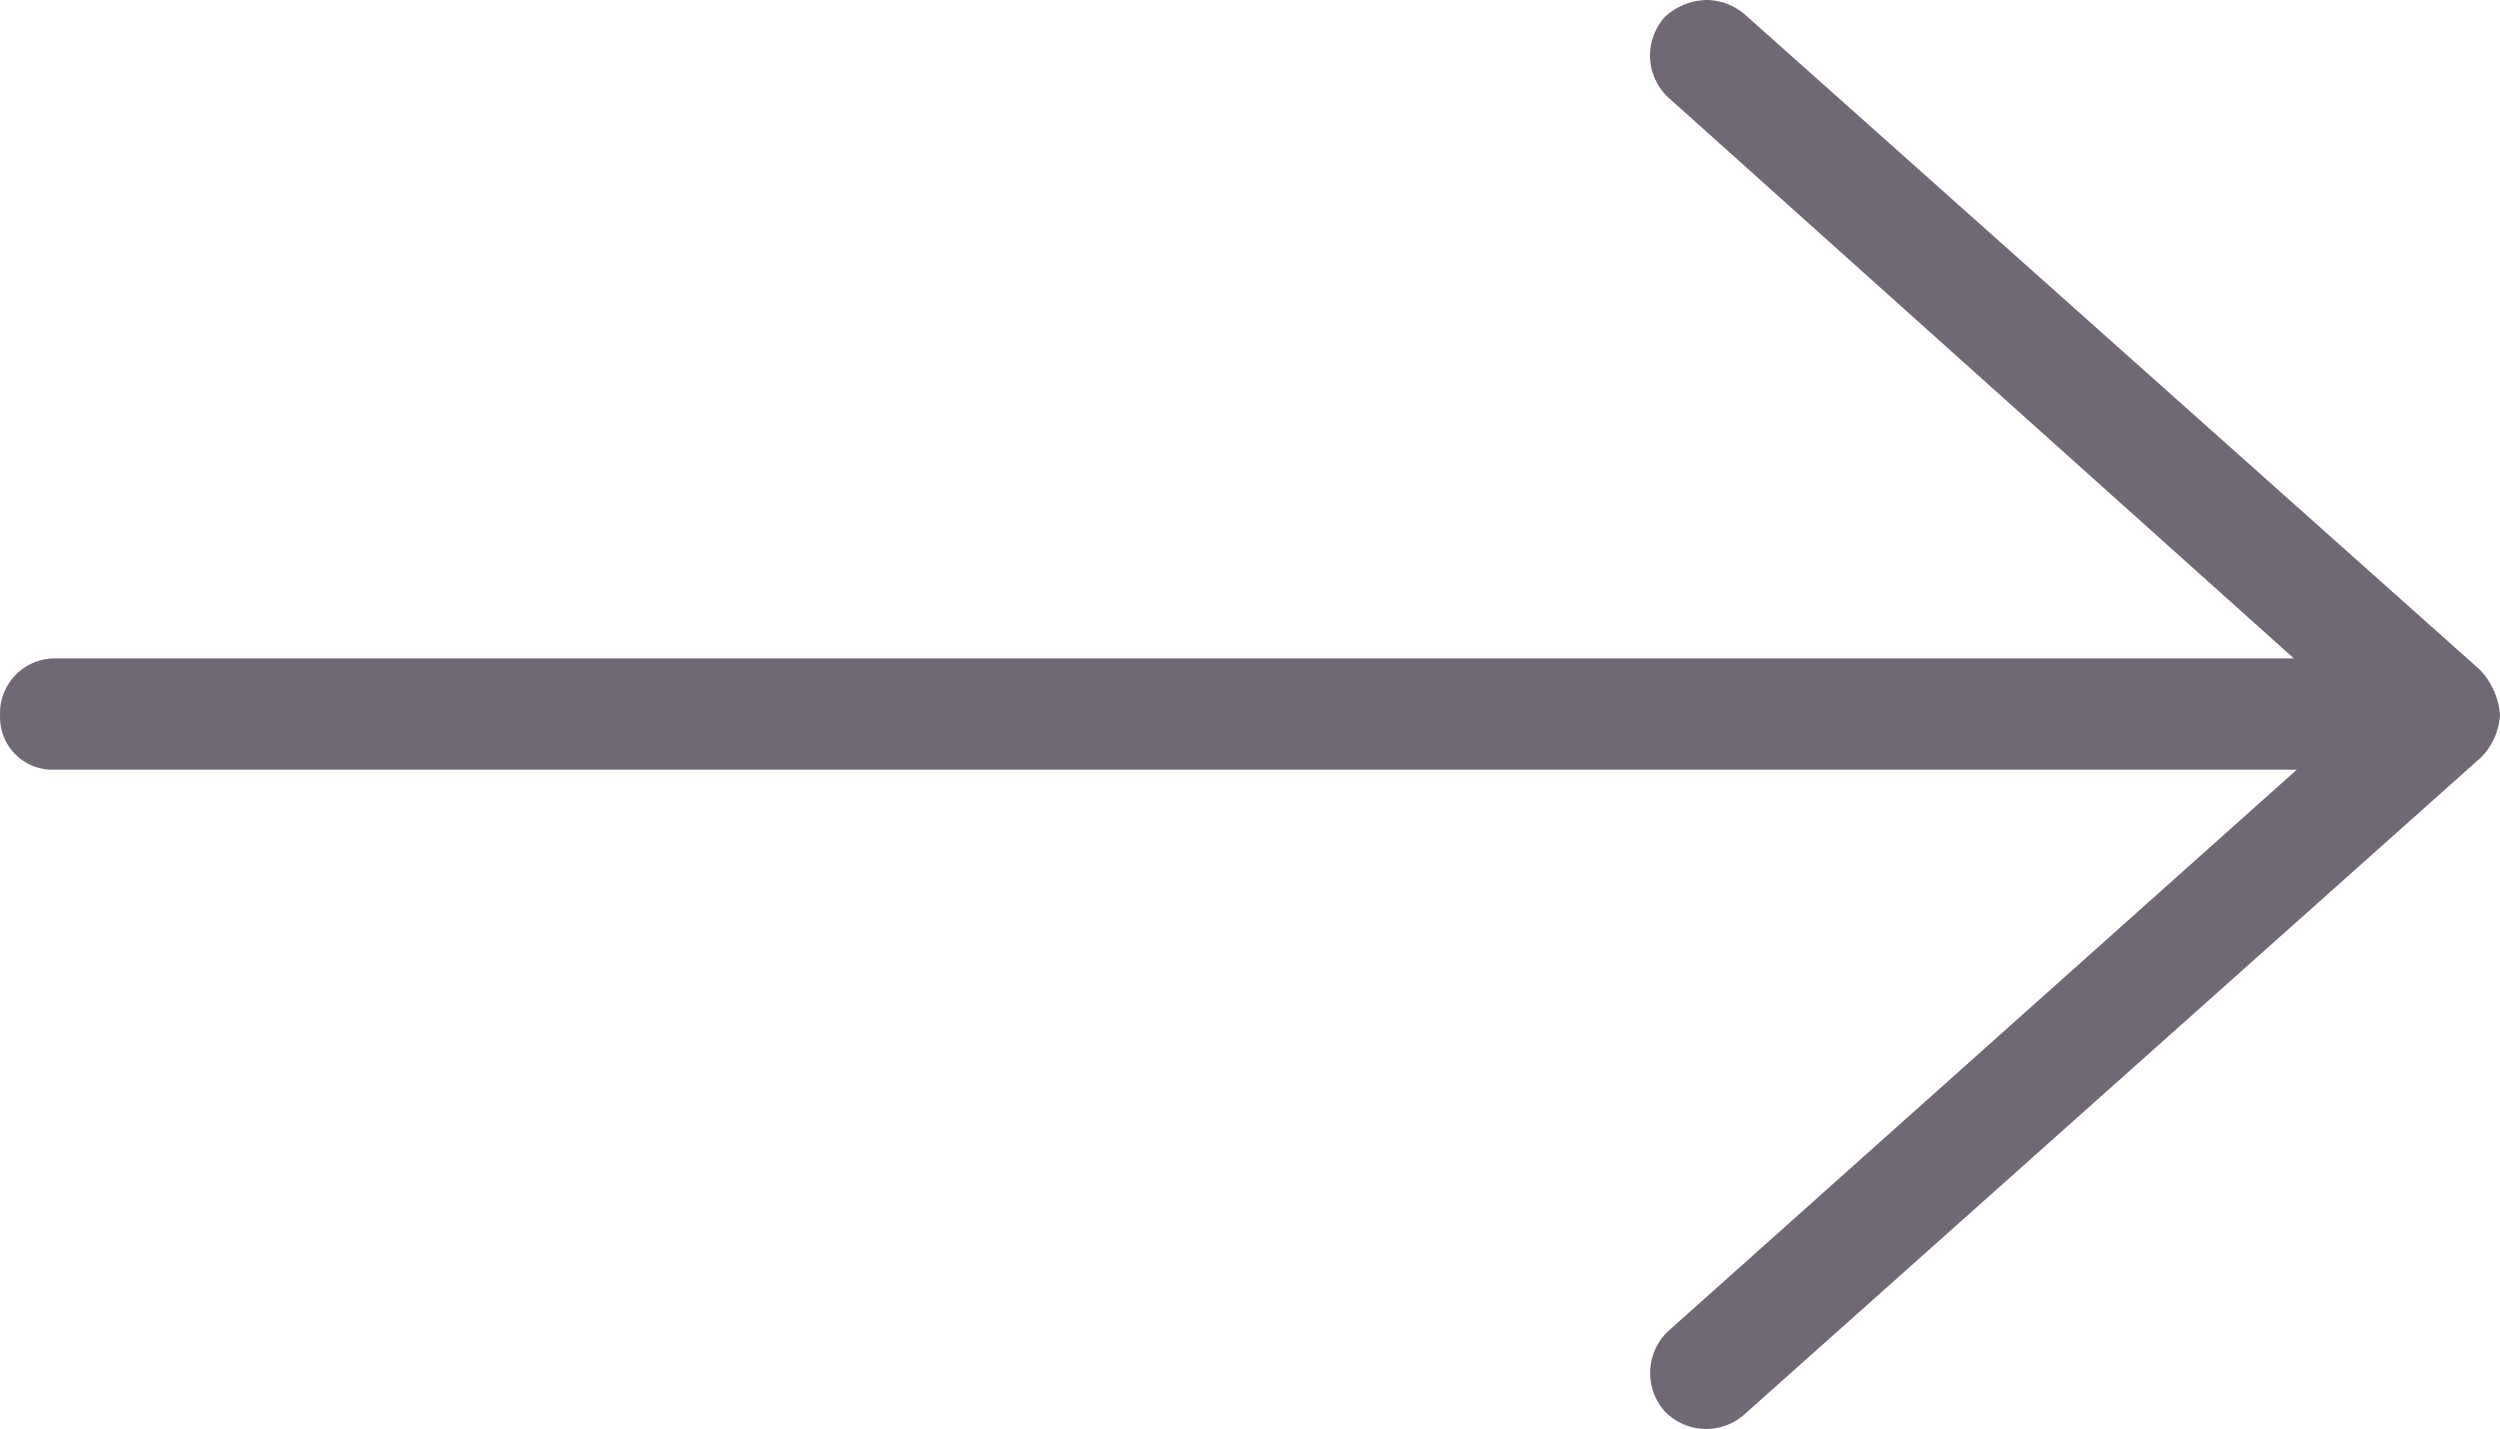 <svg xmlns="http://www.w3.org/2000/svg" xmlns:xlink="http://www.w3.org/1999/xlink" width="35.001" height="20" viewBox="0 0 35.001 20">
  <defs>
    <clipPath id="clip-path">
      <rect id="Rechteck_26" data-name="Rechteck 26" width="35.001" height="20" fill="#706874"/>
    </clipPath>
  </defs>
  <g id="Gruppe_12" data-name="Gruppe 12" transform="translate(35.001 20) rotate(180)">
    <g id="Gruppe_10" data-name="Gruppe 10" transform="translate(0 0)" clip-path="url(#clip-path)">
      <path id="Pfad_2" data-name="Pfad 2" d="M.279,9.384,10.576.2a.805.805,0,0,1,1.117.04.807.807,0,0,1-.04,1.117L2.845,9.224h31.4A.734.734,0,0,1,35,9.982a.767.767,0,0,1-.758.8H2.886l8.768,7.862a.805.805,0,0,1,.04,1.117.88.88,0,0,1-.6.239.841.841,0,0,1-.519-.2L.279,10.621A1.028,1.028,0,0,1,0,9.982a.93.93,0,0,1,.279-.6" transform="translate(0 0)" fill="#706874" fill-rule="evenodd"/>
    </g>
  </g>
</svg>
